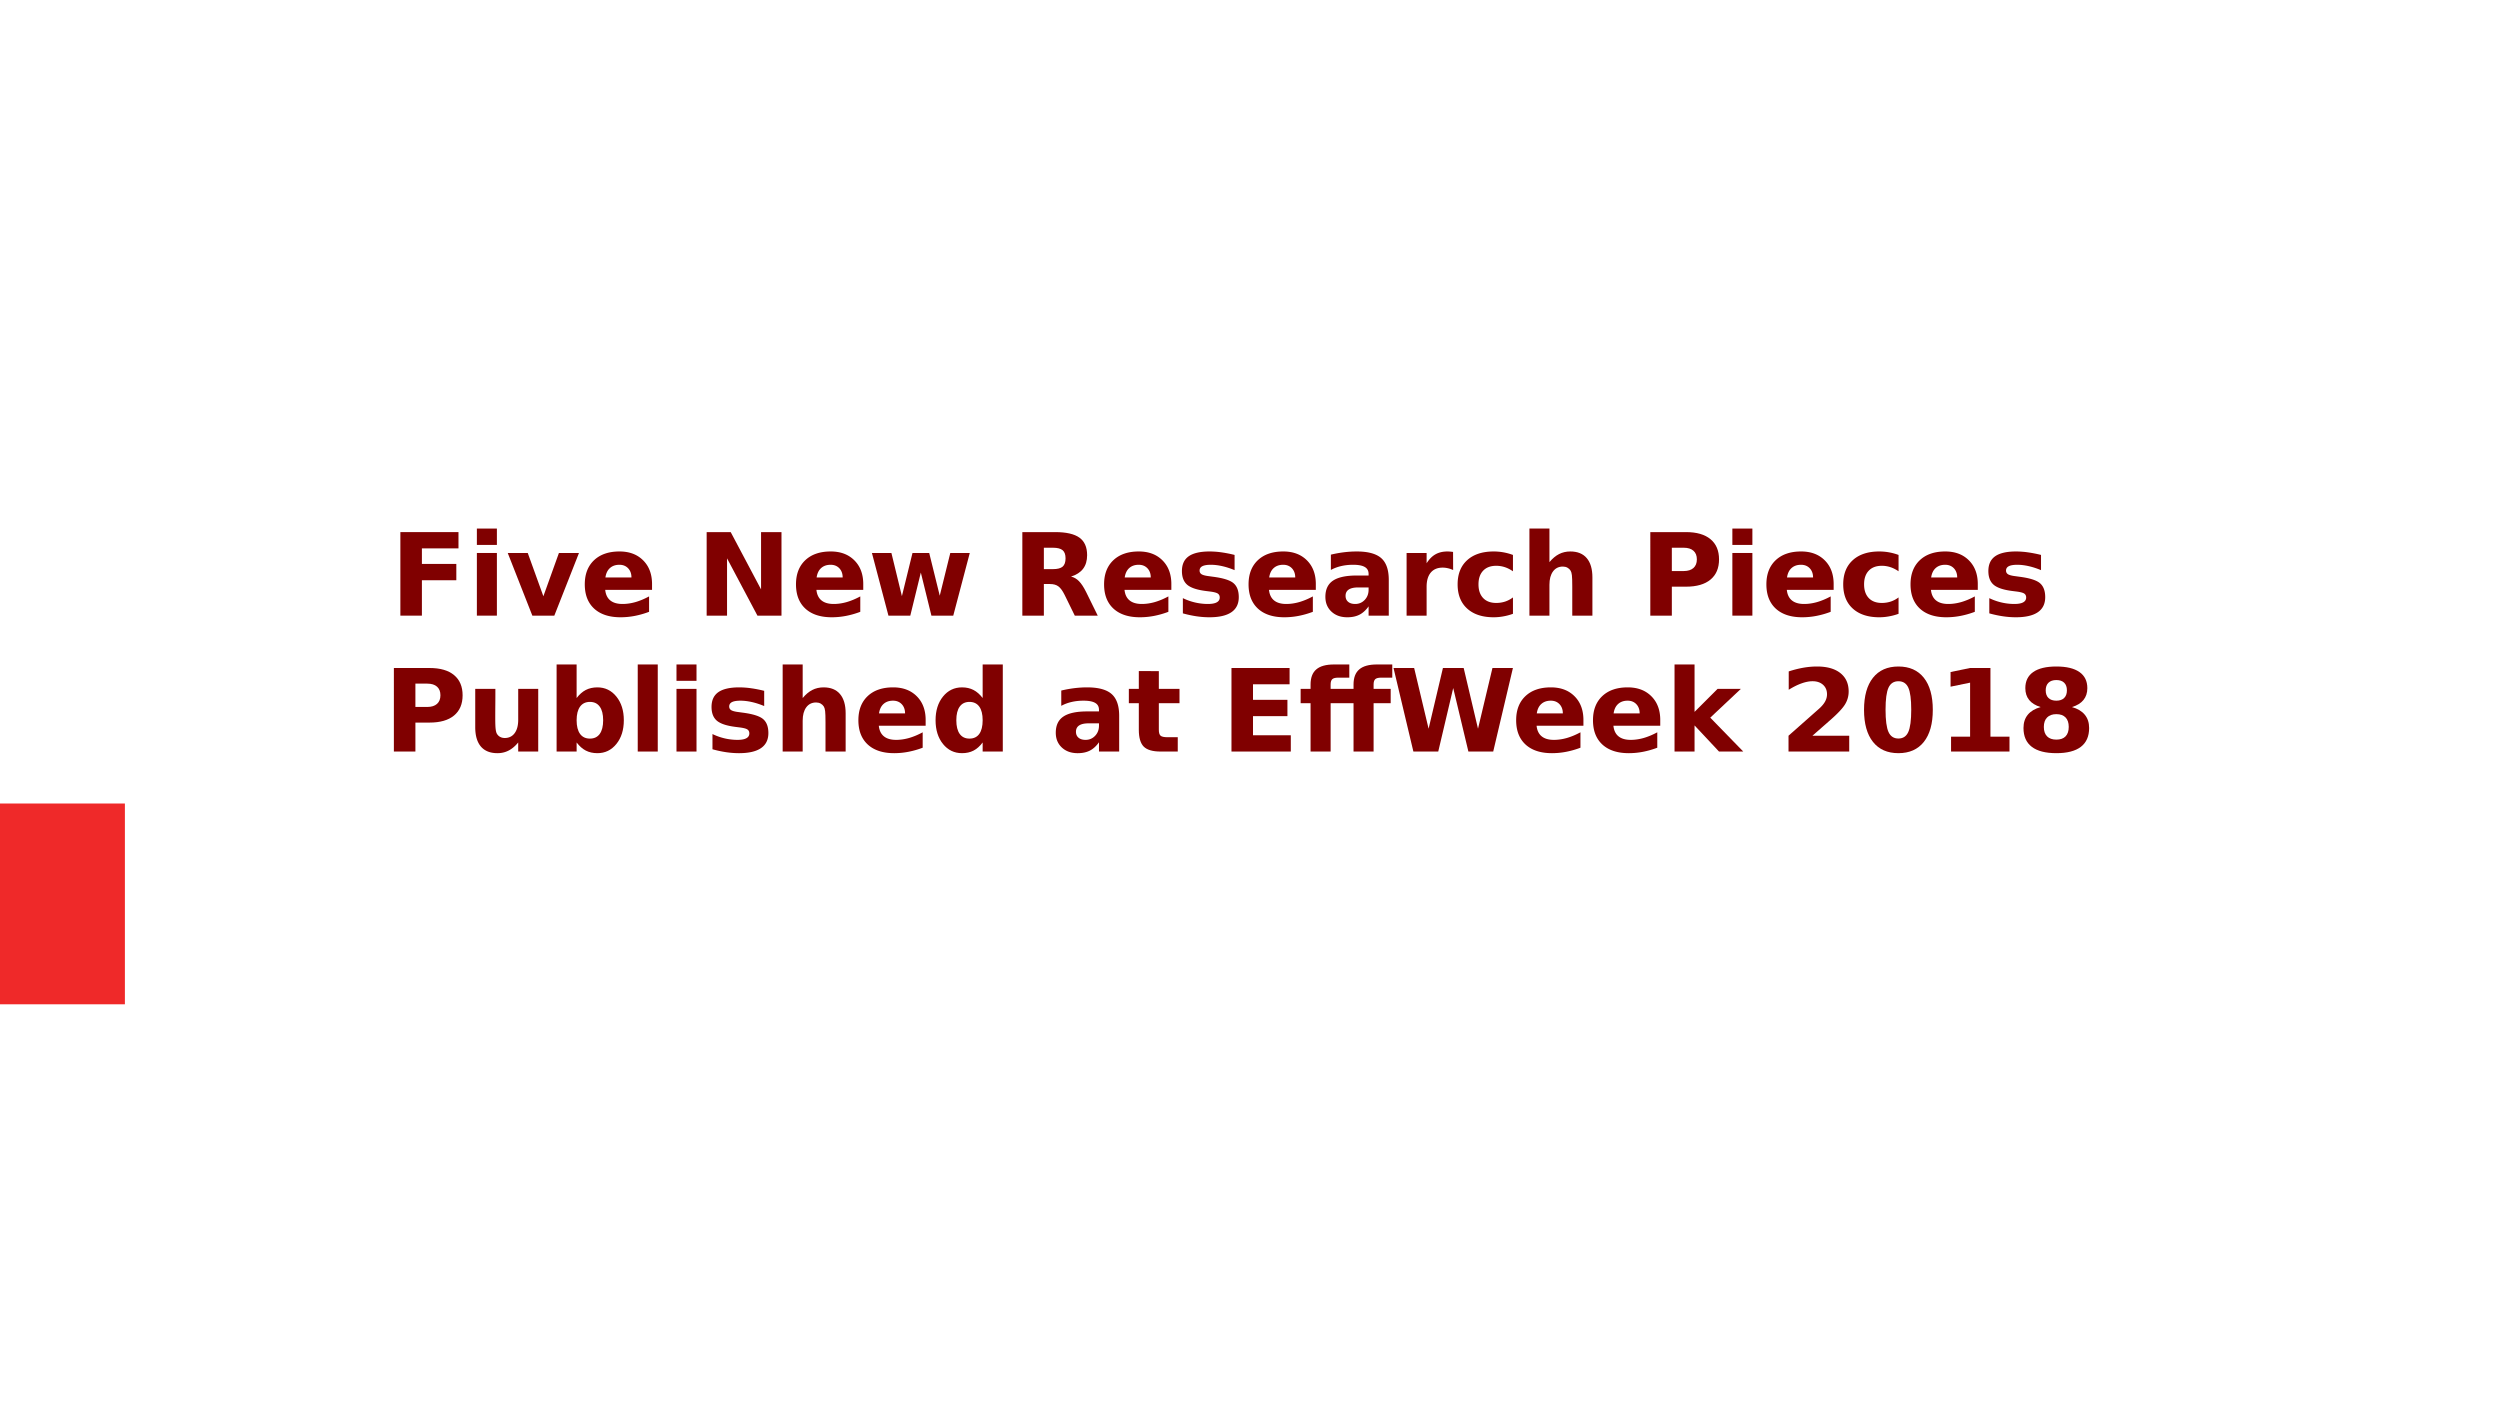 <svg xmlns="http://www.w3.org/2000/svg" xmlns:xlink="http://www.w3.org/1999/xlink" width="1280.013" height="720" viewBox="0 0 960.009 540"><defs><symbol overflow="visible" id="glyph0-0"><path d="M2.188 7.781V-31.03h22V7.78zm2.468-2.453H21.75v-33.875H4.656zm0 0"/></symbol><symbol overflow="visible" id="glyph0-1"><path d="M4.047-32.078h22.312v6.25H12.312v5.969h13.22v6.265h-13.22V0H4.047zm0 0"/></symbol><symbol overflow="visible" id="glyph0-2"><path d="M3.703-24.063h7.688V0H3.703zm0-9.375h7.688v6.282H3.703zm0 0"/></symbol><symbol overflow="visible" id="glyph0-3"><path d="M.672-24.063h7.687l6 16.625 5.97-16.625h7.702L18.563 0h-8.438zm0 0"/></symbol><symbol overflow="visible" id="glyph0-4"><path d="M27.719-12.094v2.188H9.734c.188 1.804.836 3.156 1.954 4.062 1.113.907 2.675 1.36 4.687 1.36 1.613 0 3.27-.239 4.969-.72 1.695-.487 3.441-1.218 5.234-2.187v5.922A33.549 33.549 0 0 1 21.11.094a28.6 28.6 0 0 1-5.453.531C11.301.625 7.914-.477 5.5-2.688c-2.406-2.218-3.61-5.328-3.61-9.328 0-3.914 1.18-7 3.548-9.25 2.375-2.25 5.64-3.375 9.796-3.375 3.782 0 6.805 1.141 9.079 3.422 2.269 2.274 3.406 5.313 3.406 9.125zm-7.907-2.562c0-1.457-.43-2.633-1.28-3.531-.856-.895-1.97-1.344-3.345-1.344-1.492 0-2.703.422-3.64 1.265-.93.836-1.508 2.04-1.735 3.61zm0 0"/></symbol><symbol overflow="visible" id="glyph0-6"><path d="M4.047-32.078h9.234l11.656 22v-22h7.844V0h-9.234L11.875-22V0H4.047zm0 0"/></symbol><symbol overflow="visible" id="glyph0-7"><path d="M1.547-24.063H9.03l4.031 16.579 4.063-16.578h6.422l4.047 16.406 4.047-16.407h7.484L32.781 0h-8.39l-4.063-16.547L16.281 0h-8.39zm0 0"/></symbol><symbol overflow="visible" id="glyph0-8"><path d="M15.797-17.86c1.726 0 2.969-.316 3.719-.953.75-.644 1.125-1.707 1.125-3.187 0-1.457-.375-2.5-1.125-3.125-.75-.633-1.993-.953-3.72-.953h-3.483v8.219zm-3.485 5.72V0H4.047v-32.078h12.625c4.226 0 7.328.71 9.297 2.125 1.968 1.418 2.953 3.664 2.953 6.734 0 2.117-.516 3.856-1.547 5.219-1.023 1.355-2.563 2.355-4.625 3 1.133.262 2.148.852 3.047 1.766.894.906 1.8 2.28 2.719 4.125L33 0h-8.813l-3.906-7.969c-.793-1.601-1.593-2.695-2.406-3.281-.805-.594-1.875-.89-3.219-.89zm0 0"/></symbol><symbol overflow="visible" id="glyph0-9"><path d="M22.5-23.313v5.844c-1.648-.687-3.242-1.203-4.781-1.547-1.532-.343-2.977-.515-4.328-.515-1.47 0-2.559.183-3.266.547-.71.367-1.063.93-1.063 1.687 0 .617.266 1.09.797 1.422.54.324 1.508.57 2.907.734l1.343.188c3.946.5 6.598 1.324 7.954 2.469 1.363 1.148 2.046 2.945 2.046 5.39 0 2.563-.949 4.492-2.843 5.782C19.379-.02 16.563.625 12.813.625 11.219.625 9.57.5 7.875.25A42.39 42.39 0 0 1 2.641-.875v-5.844a22.358 22.358 0 0 0 4.718 1.672c1.614.375 3.25.563 4.907.563 1.507 0 2.64-.207 3.39-.625.758-.414 1.14-1.036 1.14-1.86 0-.687-.26-1.195-.78-1.531-.524-.332-1.563-.594-3.125-.781l-1.36-.172c-3.418-.426-5.812-1.219-7.187-2.375-1.375-1.164-2.063-2.93-2.063-5.297 0-2.55.867-4.441 2.61-5.672 1.75-1.226 4.43-1.844 8.046-1.844a32.3 32.3 0 0 1 4.47.328 47.51 47.51 0 0 1 5.093 1zm0 0"/></symbol><symbol overflow="visible" id="glyph0-10"><path d="M14.484-10.828c-1.605 0-2.812.273-3.625.812-.812.543-1.218 1.344-1.218 2.407 0 .98.328 1.746.984 2.296.656.555 1.563.829 2.719.829 1.445 0 2.664-.52 3.656-1.563.988-1.039 1.484-2.344 1.484-3.906v-.875zm11.75-2.906V0h-7.75v-3.563C17.454-2.101 16.29-1.038 15-.374c-1.293.664-2.86 1-4.703 1-2.5 0-4.527-.723-6.078-2.172C2.664-3.004 1.89-4.895 1.89-7.219c0-2.82.968-4.89 2.906-6.203 1.945-1.32 4.992-1.984 9.14-1.984h4.547V-16c0-1.219-.484-2.11-1.453-2.672-.96-.57-2.453-.86-4.484-.86-1.649 0-3.18.169-4.594.5-1.418.325-2.734.821-3.953 1.485v-5.875a46.292 46.292 0 0 1 4.953-.906 40.37 40.37 0 0 1 4.985-.313c4.343 0 7.476.856 9.406 2.563 1.926 1.71 2.89 4.492 2.89 8.344zm0 0"/></symbol><symbol overflow="visible" id="glyph0-11"><path d="M21.578-17.516c-.68-.312-1.351-.539-2.015-.687a8.822 8.822 0 0 0-2.016-.235c-1.969 0-3.492.637-4.563 1.907-1.062 1.273-1.593 3.086-1.593 5.437V0H3.703v-24.063h7.688v3.954c.988-1.57 2.125-2.72 3.406-3.438 1.281-.726 2.816-1.094 4.61-1.094.25 0 .523.012.827.032.301.023.739.07 1.313.14zm0 0"/></symbol><symbol overflow="visible" id="glyph0-12"><path d="M23.14-23.313v6.282c-1.042-.719-2.093-1.25-3.156-1.594a10.46 10.46 0 0 0-3.265-.516c-2.149 0-3.82.625-5.016 1.875-1.2 1.25-1.797 3-1.797 5.25s.598 4.008 1.797 5.266c1.195 1.25 2.867 1.875 5.016 1.875 1.195 0 2.336-.176 3.422-.531a10.365 10.365 0 0 0 3-1.594v6.297a22.1 22.1 0 0 1-3.672.984C18.239.508 17 .625 15.75.625c-4.344 0-7.742-1.113-10.188-3.344-2.449-2.226-3.671-5.328-3.671-9.297 0-3.968 1.222-7.062 3.671-9.28 2.446-2.227 5.844-3.345 10.188-3.345 1.258 0 2.5.11 3.719.328 1.226.22 2.453.555 3.672 1zm0 0"/></symbol><symbol overflow="visible" id="glyph0-13"><path d="M27.89-14.656V0h-7.734v-11.172c0-2.101-.047-3.547-.14-4.328-.094-.79-.258-1.375-.485-1.75-.304-.5-.715-.89-1.234-1.172-.512-.281-1.094-.422-1.75-.422-1.606 0-2.867.621-3.781 1.86-.918 1.242-1.375 2.953-1.375 5.14V0H3.703v-33.438h7.688v12.891c1.156-1.394 2.382-2.426 3.687-3.094 1.3-.664 2.742-1 4.328-1 2.77 0 4.875.856 6.313 2.563 1.445 1.7 2.172 4.172 2.172 7.422zm0 0"/></symbol><symbol overflow="visible" id="glyph0-14"><path d="M4.047-32.078h13.719c4.082 0 7.21.906 9.39 2.719 2.188 1.812 3.282 4.398 3.282 7.75 0 3.367-1.094 5.953-3.282 7.765-2.18 1.813-5.308 2.719-9.39 2.719h-5.453V0H4.046zm8.265 6v8.953h4.579c1.601 0 2.843-.39 3.718-1.172.875-.781 1.313-1.883 1.313-3.312 0-1.438-.438-2.54-1.313-3.313-.875-.77-2.117-1.156-3.718-1.156zm0 0"/></symbol><symbol overflow="visible" id="glyph0-15"><path d="M3.438-9.375v-14.688h7.734v2.407c0 1.304-.012 2.937-.031 4.906a744.176 744.176 0 0 0-.016 3.938c0 1.937.05 3.335.156 4.187.102.855.274 1.477.516 1.86.312.5.723.886 1.234 1.156.508.273 1.094.406 1.75.406 1.602 0 2.864-.613 3.781-1.844.915-1.226 1.375-2.941 1.375-5.14v-11.876h7.688V0h-7.688v-3.484C18.782-2.078 17.552-1.04 16.25-.375c-1.293.664-2.719 1-4.281 1-2.781 0-4.903-.848-6.36-2.547C4.16-3.629 3.438-6.113 3.438-9.375zm0 0"/></symbol><symbol overflow="visible" id="glyph0-16"><path d="M16.5-4.969c1.645 0 2.898-.597 3.766-1.797.875-1.207 1.312-2.957 1.312-5.25 0-2.289-.437-4.035-1.312-5.234-.868-1.207-2.121-1.813-3.766-1.813-1.648 0-2.914.61-3.797 1.829-.875 1.21-1.312 2.949-1.312 5.218 0 2.282.437 4.028 1.312 5.235.883 1.21 2.149 1.812 3.797 1.812zm-5.11-15.578c1.063-1.394 2.235-2.426 3.516-3.094 1.29-.664 2.774-1 4.453-1 2.97 0 5.399 1.18 7.297 3.532 1.907 2.355 2.86 5.386 2.86 9.093 0 3.711-.953 6.746-2.86 9.11C24.758-.551 22.328.625 19.36.625c-1.68 0-3.164-.336-4.453-1-1.281-.664-2.453-1.703-3.515-3.11V0H3.703v-33.438h7.688zm0 0"/></symbol><symbol overflow="visible" id="glyph0-17"><path d="M3.703-33.438h7.688V0H3.703zm0 0"/></symbol><symbol overflow="visible" id="glyph0-18"><path d="M20.063-20.547v-12.89h7.734V0h-7.735v-3.484c-1.054 1.418-2.218 2.46-3.5 3.125-1.273.656-2.746.984-4.421.984-2.97 0-5.407-1.176-7.313-3.531-1.898-2.364-2.844-5.399-2.844-9.11 0-3.707.946-6.738 2.844-9.093 1.906-2.352 4.344-3.532 7.313-3.532 1.656 0 3.125.336 4.406 1 1.289.668 2.46 1.7 3.515 3.094zM15-4.969c1.645 0 2.898-.597 3.766-1.797.863-1.207 1.297-2.957 1.297-5.25 0-2.289-.434-4.035-1.297-5.234-.868-1.207-2.121-1.813-3.766-1.813-1.637 0-2.887.606-3.75 1.813-.867 1.2-1.297 2.945-1.297 5.234 0 2.293.43 4.043 1.297 5.25.863 1.2 2.113 1.797 3.75 1.797zm0 0"/></symbol><symbol overflow="visible" id="glyph0-19"><path d="M12.094-30.89v6.828h7.937v5.5h-7.937V-8.36c0 1.117.219 1.87.656 2.265.445.399 1.332.594 2.656.594h3.953V0h-6.593c-3.043 0-5.2-.629-6.47-1.89-1.26-1.27-1.89-3.426-1.89-6.47v-10.203H.578v-5.5h3.828v-6.828zm0 0"/></symbol><symbol overflow="visible" id="glyph0-20"><path d="M4.047-32.078h22.312v6.25H12.312v5.969h13.22v6.265h-13.22v7.344h14.516V0H4.047zm0 0"/></symbol><symbol overflow="visible" id="glyph0-21"><path d="M19.531-33.438v5.063h-4.25c-1.094 0-1.855.195-2.281.578-.43.399-.64 1.086-.64 2.063v1.672h8.796v-1.672c0-2.625.735-4.563 2.203-5.813 1.457-1.258 3.72-1.89 6.782-1.89h5.89v5.062h-4.25c-1.093 0-1.855.195-2.281.578-.43.399-.64 1.086-.64 2.063v1.672h6.562v5.5h-6.563V0h-7.703v-18.563H12.36V0H4.656v-18.563H.844v-5.5h3.812v-1.671c0-2.625.735-4.563 2.203-5.813 1.457-1.258 3.72-1.89 6.782-1.89zm0 0"/></symbol><symbol overflow="visible" id="glyph0-22"><path d="M1.313-32.078h7.921l5.547 23.312 5.5-23.312h7.969l5.5 23.312 5.547-23.312h7.86L39.593 0h-9.532l-5.828-24.39L18.484 0H8.937zm0 0"/></symbol><symbol overflow="visible" id="glyph0-23"><path d="M3.703-33.438h7.688v18.204l8.843-8.829h8.938l-11.75 11.047L30.094 0H20.78l-9.39-10.031V0H3.703zm0 0"/></symbol><symbol overflow="visible" id="glyph0-24"><path d="M12.672-6.078h14.125V0H3.484v-6.078l11.704-10.344c1.05-.937 1.828-1.86 2.328-2.765.5-.907.75-1.844.75-2.813 0-1.5-.508-2.707-1.516-3.625C15.738-26.539 14.395-27 12.719-27c-1.293 0-2.703.277-4.235.828-1.53.543-3.171 1.36-4.921 2.453v-7.047a40.405 40.405 0 0 1 5.515-1.406c1.82-.32 3.61-.484 5.36-.484 3.843 0 6.828.843 8.953 2.531 2.125 1.688 3.187 4.047 3.187 7.078a9.298 9.298 0 0 1-1.36 4.875c-.898 1.512-2.792 3.54-5.687 6.078zm0 0"/></symbol><symbol overflow="visible" id="glyph0-25"><path d="M20.234-16.078c0-4.008-.375-6.832-1.125-8.469C18.36-26.18 17.094-27 15.312-27c-1.773 0-3.039.82-3.796 2.453-.762 1.637-1.141 4.461-1.141 8.469 0 4.062.379 6.93 1.14 8.594C12.274-5.828 13.54-5 15.313-5c1.77 0 3.032-.828 3.782-2.484.758-1.664 1.14-4.532 1.14-8.594zm8.282.078c0 5.313-1.149 9.414-3.438 12.297C22.785-.816 19.531.625 15.313.625c-4.22 0-7.477-1.441-9.766-4.328C3.254-6.586 2.109-10.688 2.109-16c0-5.332 1.145-9.441 3.438-12.328 2.289-2.883 5.547-4.328 9.765-4.328 4.22 0 7.473 1.445 9.766 4.328 2.29 2.887 3.438 6.996 3.438 12.328zm0 0"/></symbol><symbol overflow="visible" id="glyph0-26"><path d="M5.156-5.719h7.313v-20.734l-7.5 1.547v-5.625l7.453-1.547h7.86v26.36h7.312V0H5.156zm0 0"/></symbol><symbol overflow="visible" id="glyph0-27"><path d="M15.313-14.36c-1.543 0-2.731.43-3.563 1.282-.836.844-1.25 2.055-1.25 3.625 0 1.574.414 2.781 1.25 3.625.832.836 2.02 1.25 3.563 1.25 1.539 0 2.718-.414 3.53-1.25.813-.844 1.22-2.05 1.22-3.625 0-1.594-.407-2.805-1.22-3.64-.812-.845-1.991-1.266-3.53-1.266zM9.28-17.077c-1.949-.594-3.418-1.492-4.406-2.703C3.883-21 3.391-22.52 3.391-24.344c0-2.707 1.007-4.77 3.03-6.187 2.02-1.414 4.985-2.125 8.892-2.125 3.882 0 6.835.71 8.859 2.125 2.02 1.406 3.031 3.468 3.031 6.187 0 1.824-.5 3.344-1.5 4.563-.992 1.21-2.46 2.11-4.406 2.703 2.176.605 3.816 1.586 4.922 2.937 1.113 1.344 1.672 3.047 1.672 5.11 0 3.187-1.059 5.594-3.172 7.219C22.602-.188 19.469.624 15.312.624 11.146.625 8-.188 5.876-1.813 3.75-3.438 2.687-5.843 2.687-9.03c0-2.063.551-3.766 1.657-5.11 1.113-1.351 2.758-2.332 4.937-2.937zM11.22-23.5c0 1.273.351 2.25 1.062 2.938.707.687 1.719 1.03 3.031 1.03 1.29 0 2.286-.343 2.985-1.03.707-.688 1.062-1.665 1.062-2.938 0-1.281-.355-2.258-1.062-2.938-.7-.675-1.695-1.015-2.985-1.015-1.312 0-2.324.344-3.03 1.031-.712.688-1.063 1.664-1.063 2.922zm0 0"/></symbol><clipPath id="clip1"><path d="M0 0h959.98v539.973H0zm0 0"/></clipPath></defs><g id="surface1"><g clip-path="url(#clip1)"><path d="M0 0h959.98v539.973H0zm0 0" fill-rule="evenodd" fill="#fff"/></g><path d="M23.98 385.652H0v-77.101h47.96v77.101zm0 0" fill-rule="evenodd" fill="#ef2929"/><g fill="maroon"><use xlink:href="#glyph0-1" x="149.698" y="236.409"/><use xlink:href="#glyph0-2" x="179.417" y="236.409"/><use xlink:href="#glyph0-3" x="194.298" y="236.409"/></g><use xlink:href="#glyph0-4" x="222.668" y="236.409" fill="maroon"/><use xlink:href="#glyph0-5" x="252.212" y="236.409" fill="maroon"/><use xlink:href="#glyph0-6" x="267.311" y="236.409" fill="maroon"/><g fill="maroon"><use xlink:href="#glyph0-4" x="303.774" y="236.409"/><use xlink:href="#glyph0-7" x="333.275" y="236.409"/><use xlink:href="#glyph0-5" x="373.437" y="236.409"/></g><use xlink:href="#glyph0-8" x="388.535" y="236.409" fill="maroon"/><g fill="maroon"><use xlink:href="#glyph0-4" x="422.083" y="236.409"/><use xlink:href="#glyph0-9" x="451.584" y="236.409"/></g><g fill="maroon"><use xlink:href="#glyph0-4" x="477.561" y="236.409"/><use xlink:href="#glyph0-10" x="507.062" y="236.409"/></g><use xlink:href="#glyph0-11" x="536.433" y="236.409" fill="maroon"/><g fill="maroon"><use xlink:href="#glyph0-12" x="557.841" y="236.409"/><use xlink:href="#glyph0-13" x="583.6" y="236.409"/></g><use xlink:href="#glyph0-5" x="614.58" y="236.409" fill="maroon"/><g fill="maroon"><use xlink:href="#glyph0-14" x="629.679" y="236.409"/><use xlink:href="#glyph0-2" x="661.53" y="236.409"/><use xlink:href="#glyph0-4" x="676.411" y="236.409"/><use xlink:href="#glyph0-12" x="705.912" y="236.409"/></g><g fill="maroon"><use xlink:href="#glyph0-4" x="731.758" y="236.409"/><use xlink:href="#glyph0-9" x="761.259" y="236.409"/><use xlink:href="#glyph0-5" x="787.149" y="236.409"/></g><g fill="maroon"><use xlink:href="#glyph0-14" x="147.203" y="288.595"/><use xlink:href="#glyph0-15" x="179.054" y="288.595"/></g><use xlink:href="#glyph0-16" x="210.034" y="288.595" fill="maroon"/><g fill="maroon"><use xlink:href="#glyph0-17" x="241.189" y="288.595"/><use xlink:href="#glyph0-2" x="256.07" y="288.595"/><use xlink:href="#glyph0-9" x="270.951" y="288.595"/><use xlink:href="#glyph0-13" x="296.841" y="288.595"/></g><use xlink:href="#glyph0-4" x="327.734" y="288.595" fill="maroon"/><use xlink:href="#glyph0-18" x="357.279" y="288.595" fill="maroon"/><use xlink:href="#glyph0-5" x="388.434" y="288.595" fill="maroon"/><use xlink:href="#glyph0-10" x="403.532" y="288.595" fill="maroon"/><use xlink:href="#glyph0-19" x="432.903" y="288.595" fill="maroon"/><use xlink:href="#glyph0-5" x="453.745" y="288.595" fill="maroon"/><use xlink:href="#glyph0-20" x="468.844" y="288.595" fill="maroon"/><use xlink:href="#glyph0-21" x="498.606" y="288.595" fill="maroon"/><use xlink:href="#glyph0-22" x="533.807" y="288.595" fill="maroon"/><g fill="maroon"><use xlink:href="#glyph0-4" x="580.321" y="288.595"/><use xlink:href="#glyph0-4" x="609.823" y="288.595"/><use xlink:href="#glyph0-23" x="639.324" y="288.595"/></g><use xlink:href="#glyph0-5" x="668.216" y="288.595" fill="maroon"/><use xlink:href="#glyph0-24" x="683.314" y="288.595" fill="maroon"/><use xlink:href="#glyph0-25" x="713.686" y="288.595" fill="maroon"/><use xlink:href="#glyph0-26" x="744.057" y="288.595" fill="maroon"/><use xlink:href="#glyph0-27" x="774.341" y="288.595" fill="maroon"/><script>document.getElementsByTagName(&quot;svg&quot;)[0].addEventListener(&quot;click&quot;, sendClickToParentDocument, false);function sendClickToParentDocument(evt){ var target = evt.target; if(target.correspondingUseElement){ target = target.correspondingUseElement;} if (window.parent.svgElementClicked){ window.parent.svgElementClicked(target, &apos;click&apos;, evt.clientX,evt.clientY); } else { console.log(&quot;You clicked &apos;&quot; + target.id + &quot;&apos; which is a &quot; + target.nodeName + &quot; element&quot;);}}document.getElementsByTagName(&quot;svg&quot;)[0].addEventListener(&quot;mousemove&quot;, sendMouseToParentDocument, false);function sendMouseToParentDocument(evt){ var target = evt.target; if(target.correspondingUseElement) { target = target.correspondingUseElement; } if (window.parent.svgElementClicked){ window.parent.svgElementClicked(target, &apos;mousemove&apos;, evt.clientX,evt.clientY); } else { console.log(&quot;You clicked &apos;&quot; + target.id + &quot;&apos; which is a &quot; + target.nodeName + &quot; element&quot;);}}</script></g></svg>